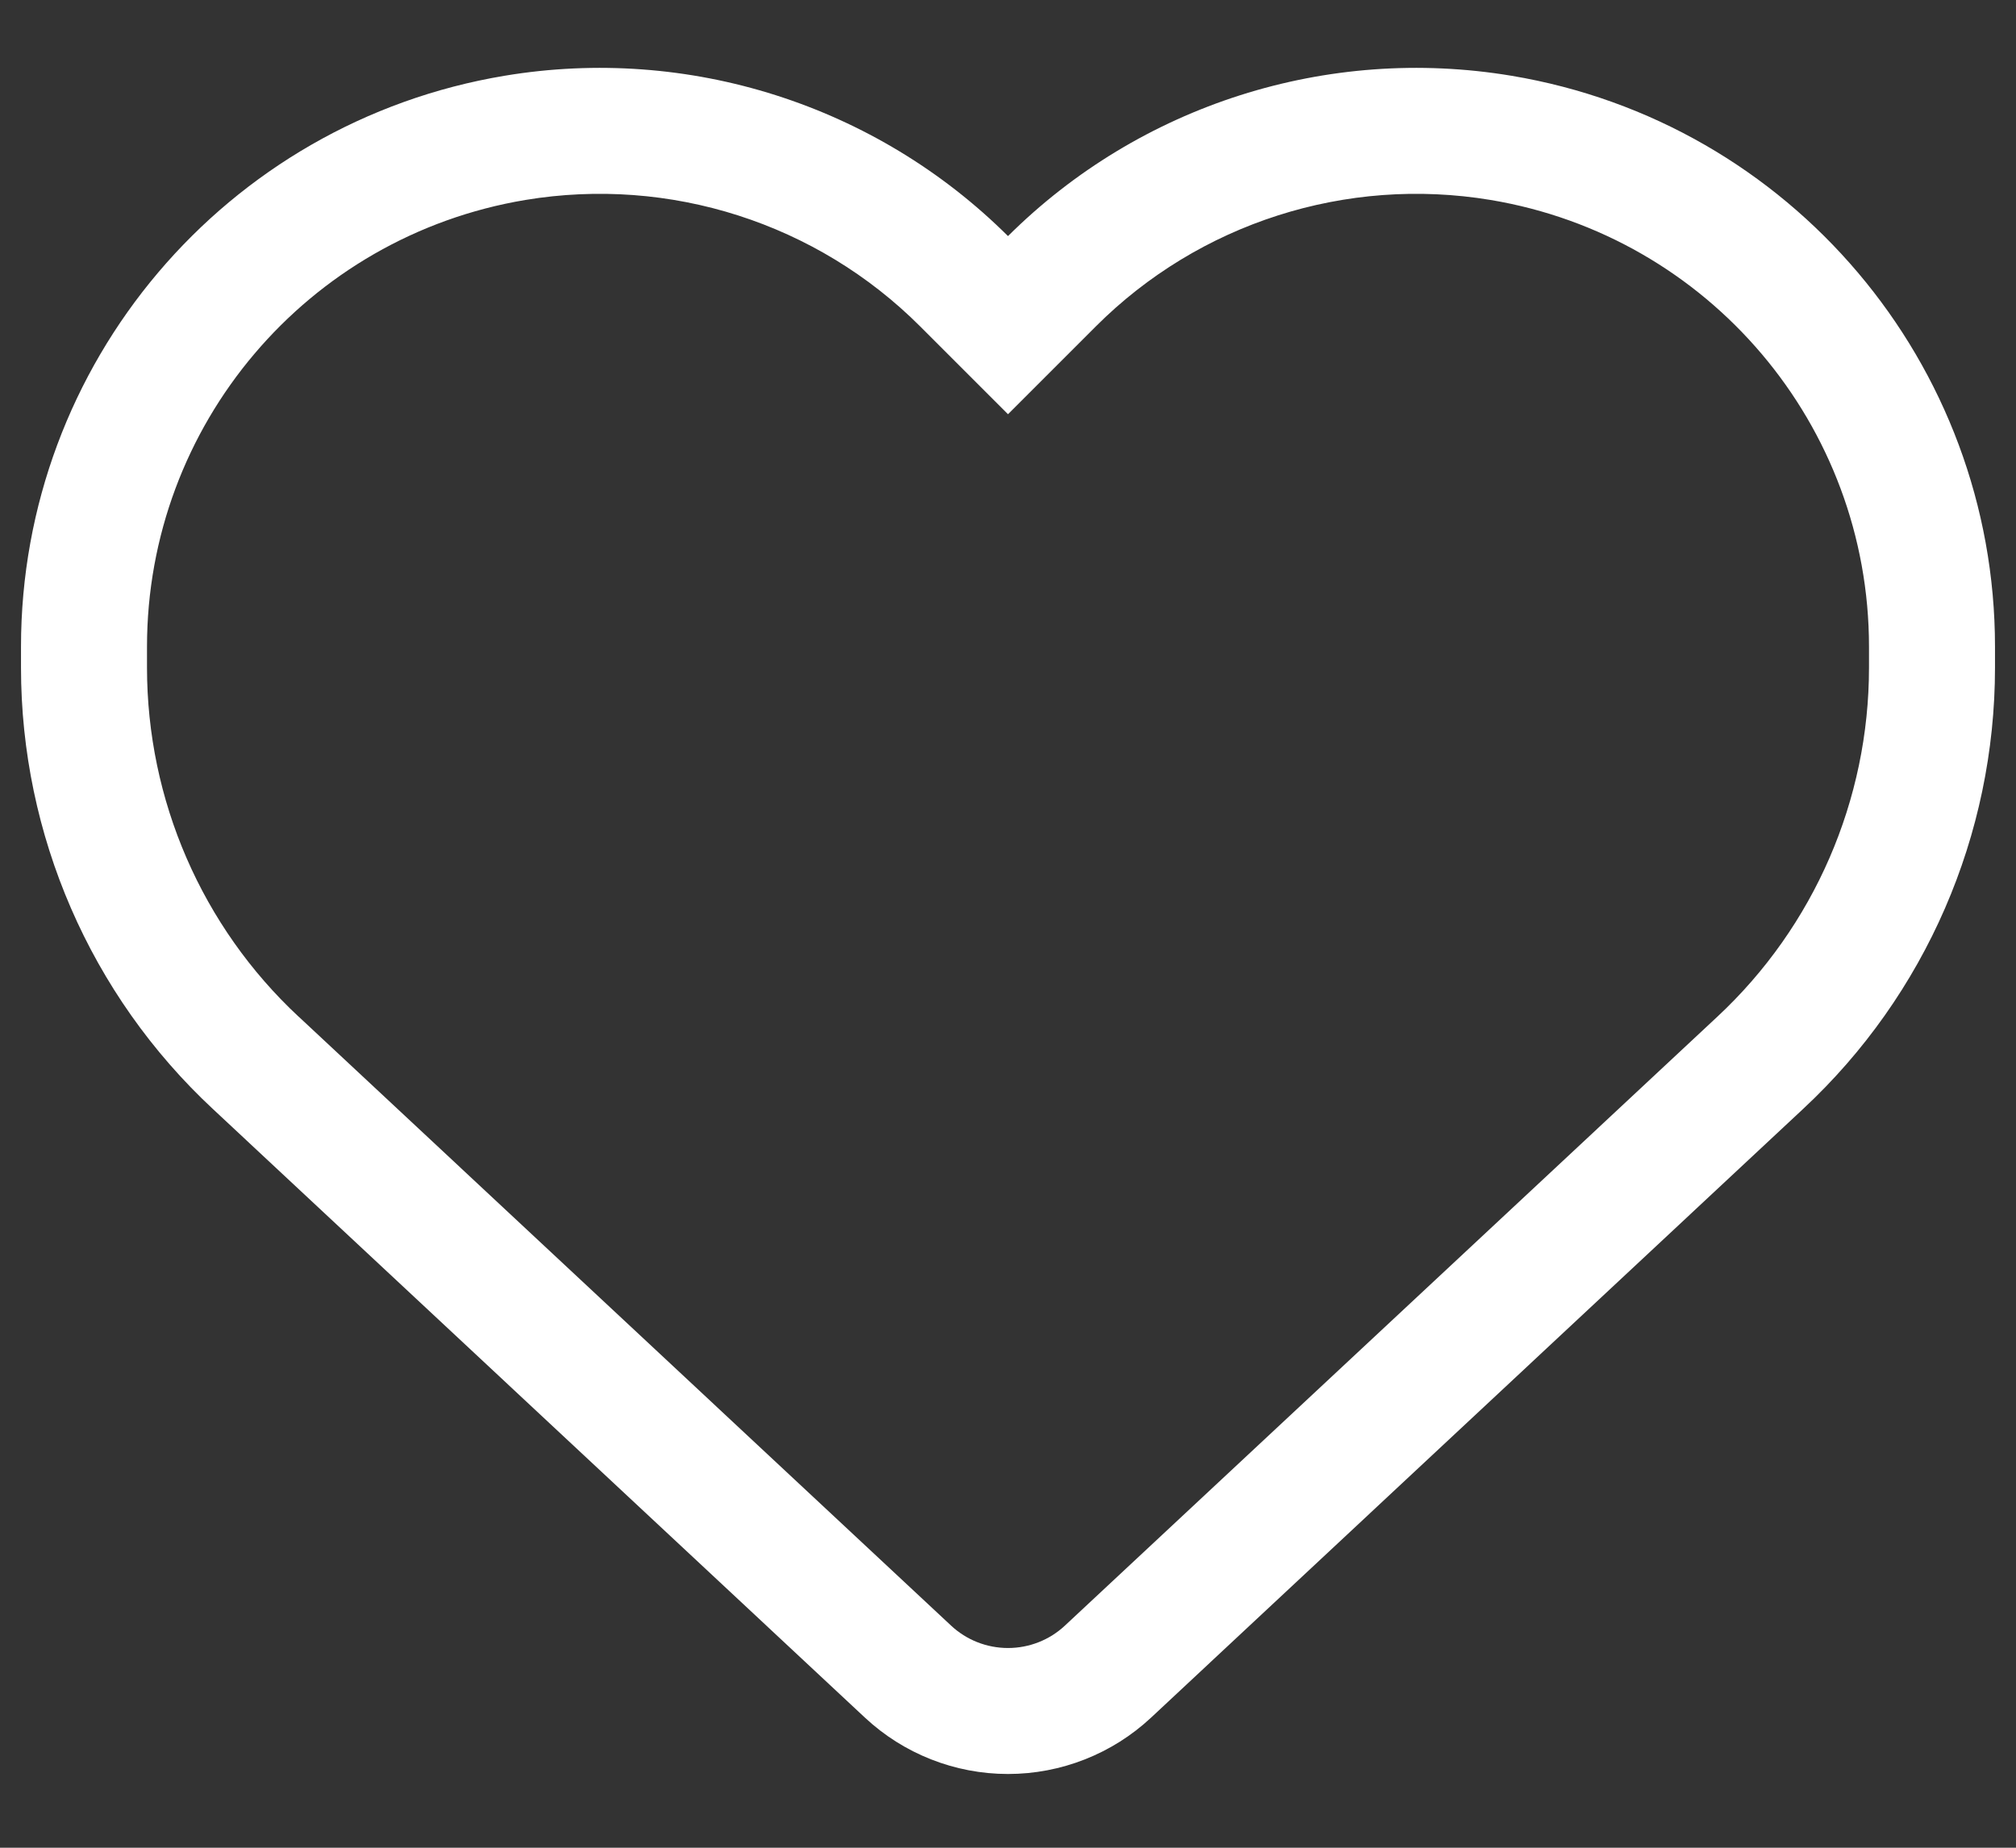 <svg width="24" height="22" viewBox="0 0 24 22" fill="none" xmlns="http://www.w3.org/2000/svg">
<rect x="0" y="0" width="24" height="22" fill="#333333" stroke="none"/>
<path fill-rule="evenodd" clip-rule="evenodd" d="M12 2.811C13.571 1.249 15.801 0.537 17.993 0.902C21.315 1.456 23.75 4.33 23.75 7.7V7.949C23.75 9.94 22.925 11.845 21.466 13.203C21.466 13.203 21.466 13.203 21.466 13.203L13.702 20.452C13.241 20.882 12.632 21.122 12 21.122C11.368 21.122 10.759 20.882 10.298 20.452L2.534 13.204C2.534 13.203 2.534 13.204 2.534 13.204C1.075 11.845 0.25 9.94 0.25 7.949V7.7C0.25 4.33 2.685 1.456 6.007 0.902C8.198 0.537 10.429 1.249 12 2.811ZM6.254 2.381C3.655 2.815 1.75 5.063 1.75 7.7V7.949C1.75 9.525 2.403 11.032 3.556 12.106L3.557 12.106L11.322 19.355C11.505 19.526 11.747 19.622 12 19.622C12.253 19.622 12.495 19.526 12.678 19.355L20.444 12.106C21.597 11.032 22.25 9.525 22.25 7.949V7.7C22.25 5.063 20.345 2.815 17.746 2.381C16.026 2.095 14.275 2.657 13.046 3.886L12 4.932L10.954 3.886C9.725 2.657 7.974 2.095 6.254 2.381Z" fill="white"/>
</svg>

